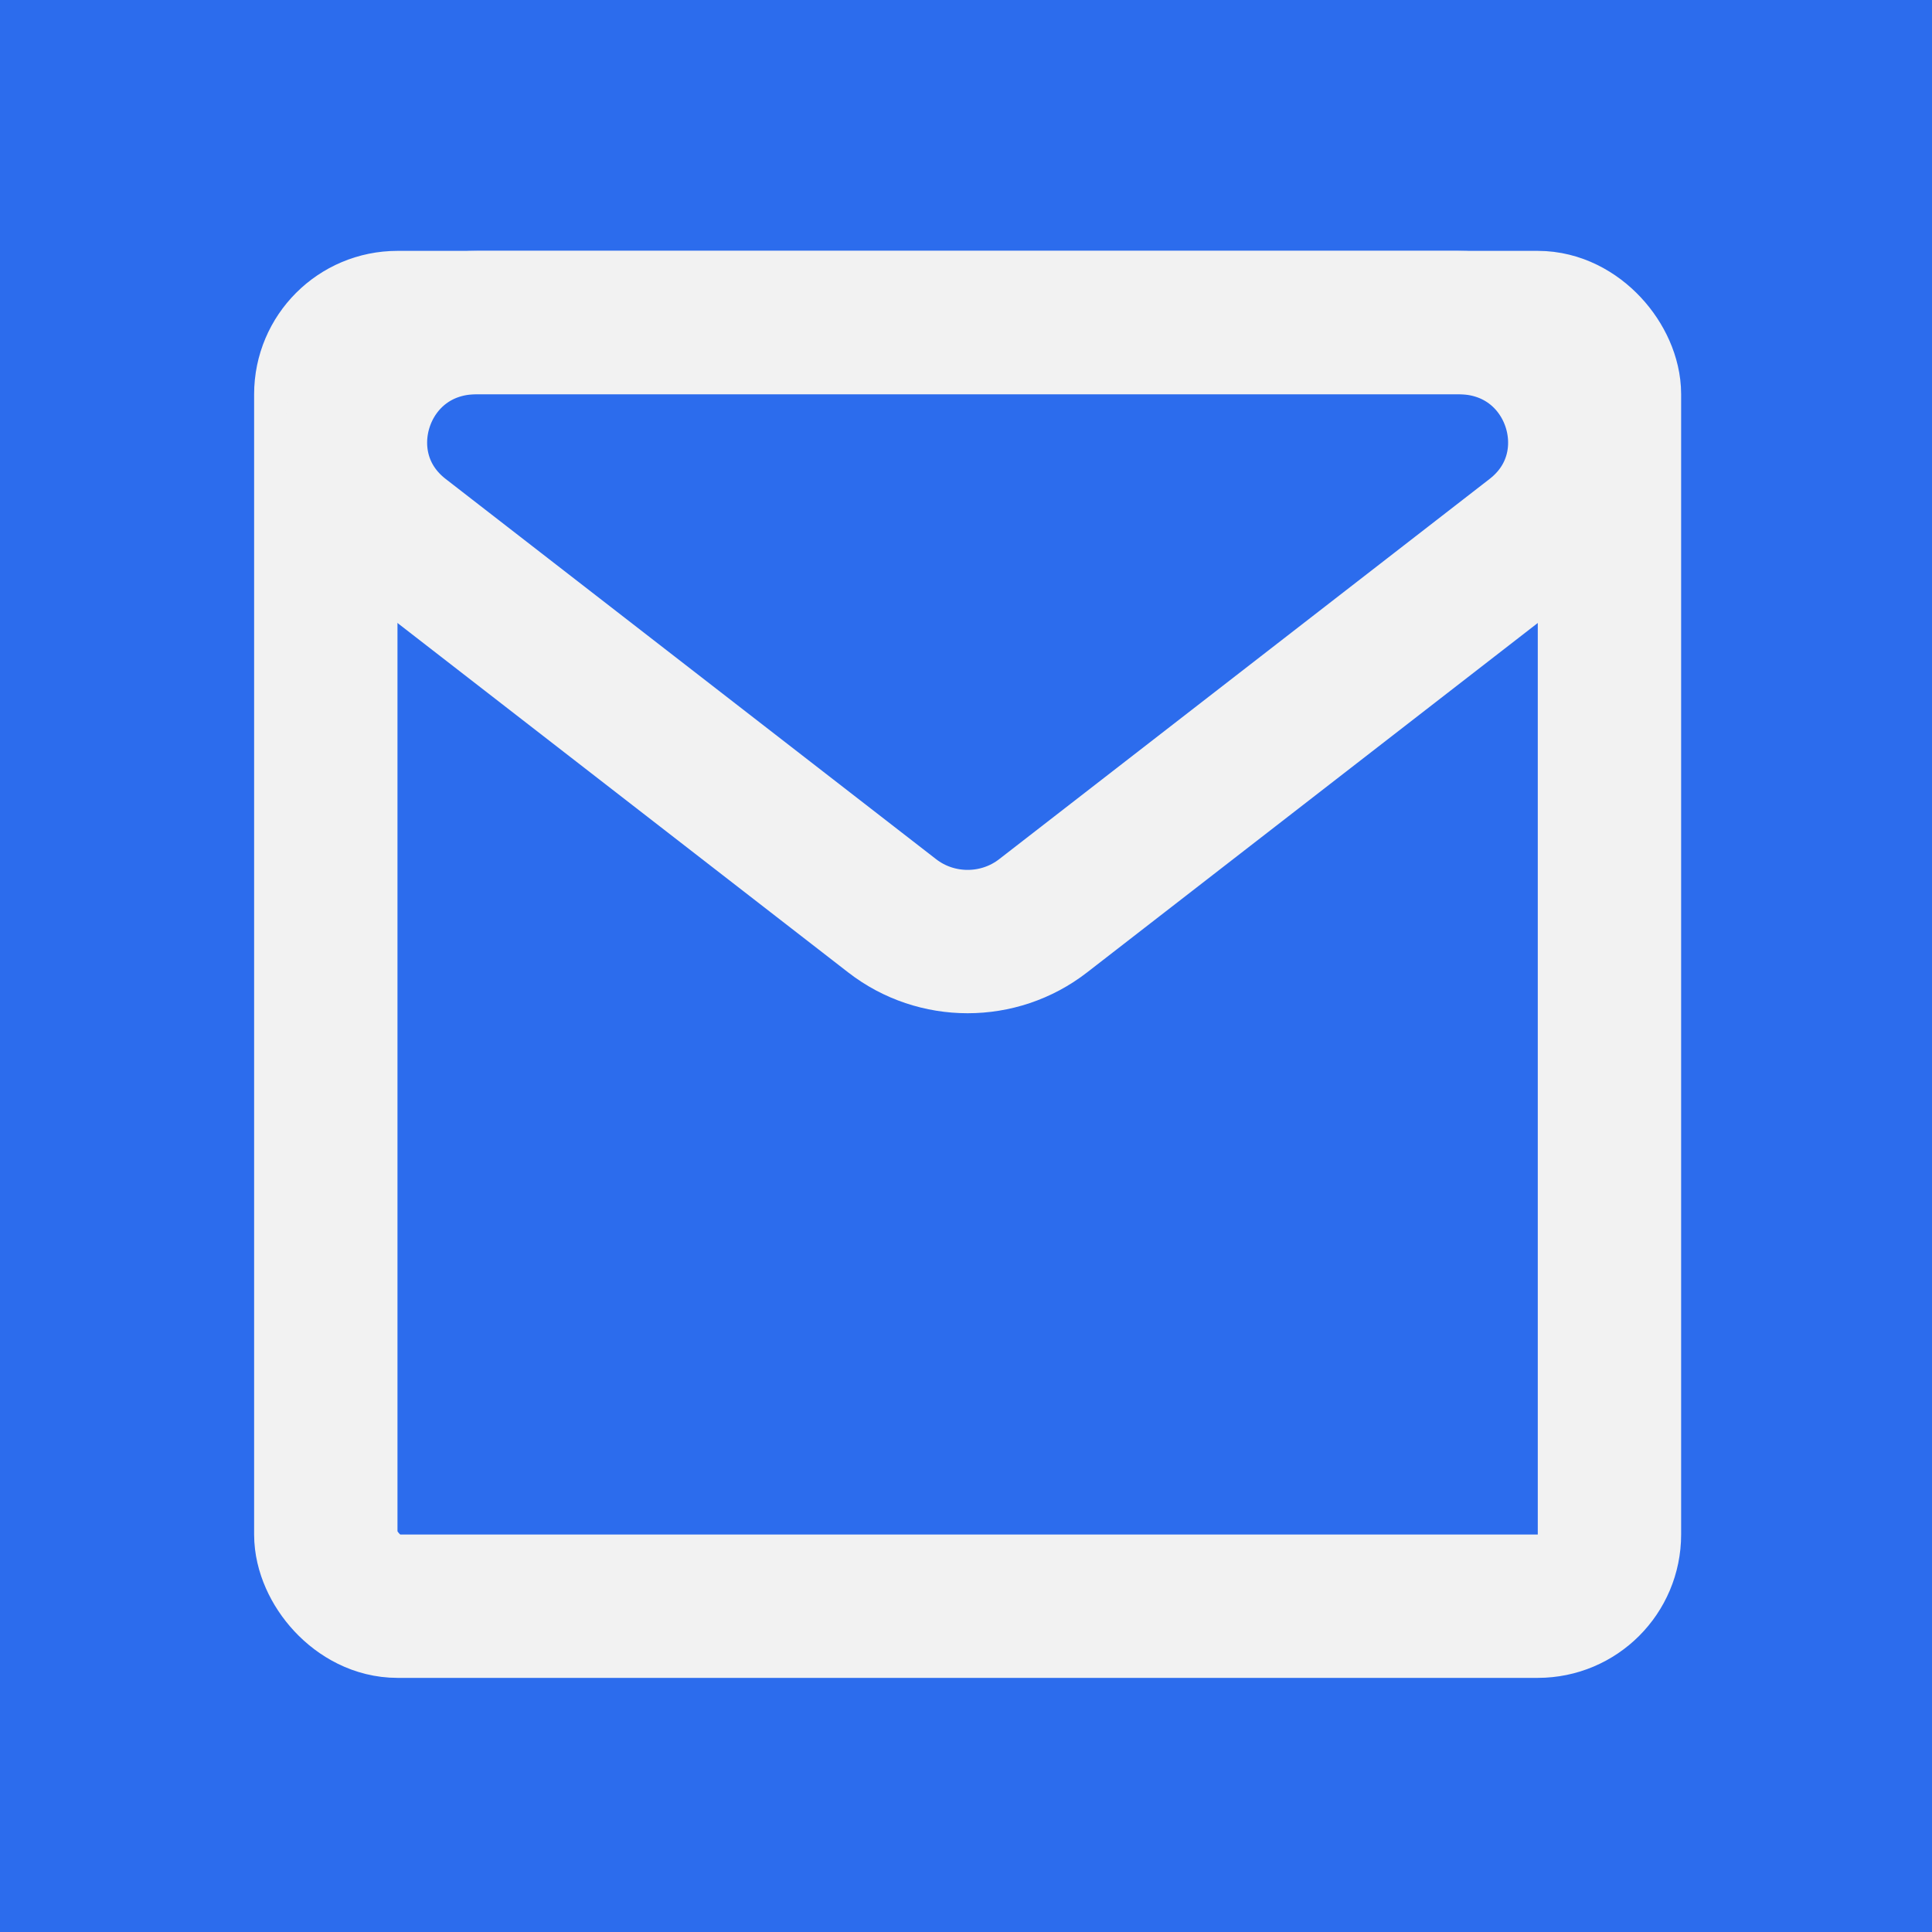 <svg width="593" height="593" viewBox="0 0 593 593" fill="none" xmlns="http://www.w3.org/2000/svg">
<rect width="593" height="593" fill="#2C6CED"/>
<rect x="100" y="99" width="394" height="394" rx="22" stroke="#F2F2F2" stroke-width="44"/>
<path d="M146.45 99H447.55C483.545 99 498.011 143.211 470.691 164.393L320.142 281.111C306.575 291.63 287.425 291.63 273.858 281.111L123.309 164.393C95.989 143.211 110.455 99 146.45 99Z" stroke="#F2F2F2" stroke-width="44"/>
</svg>
